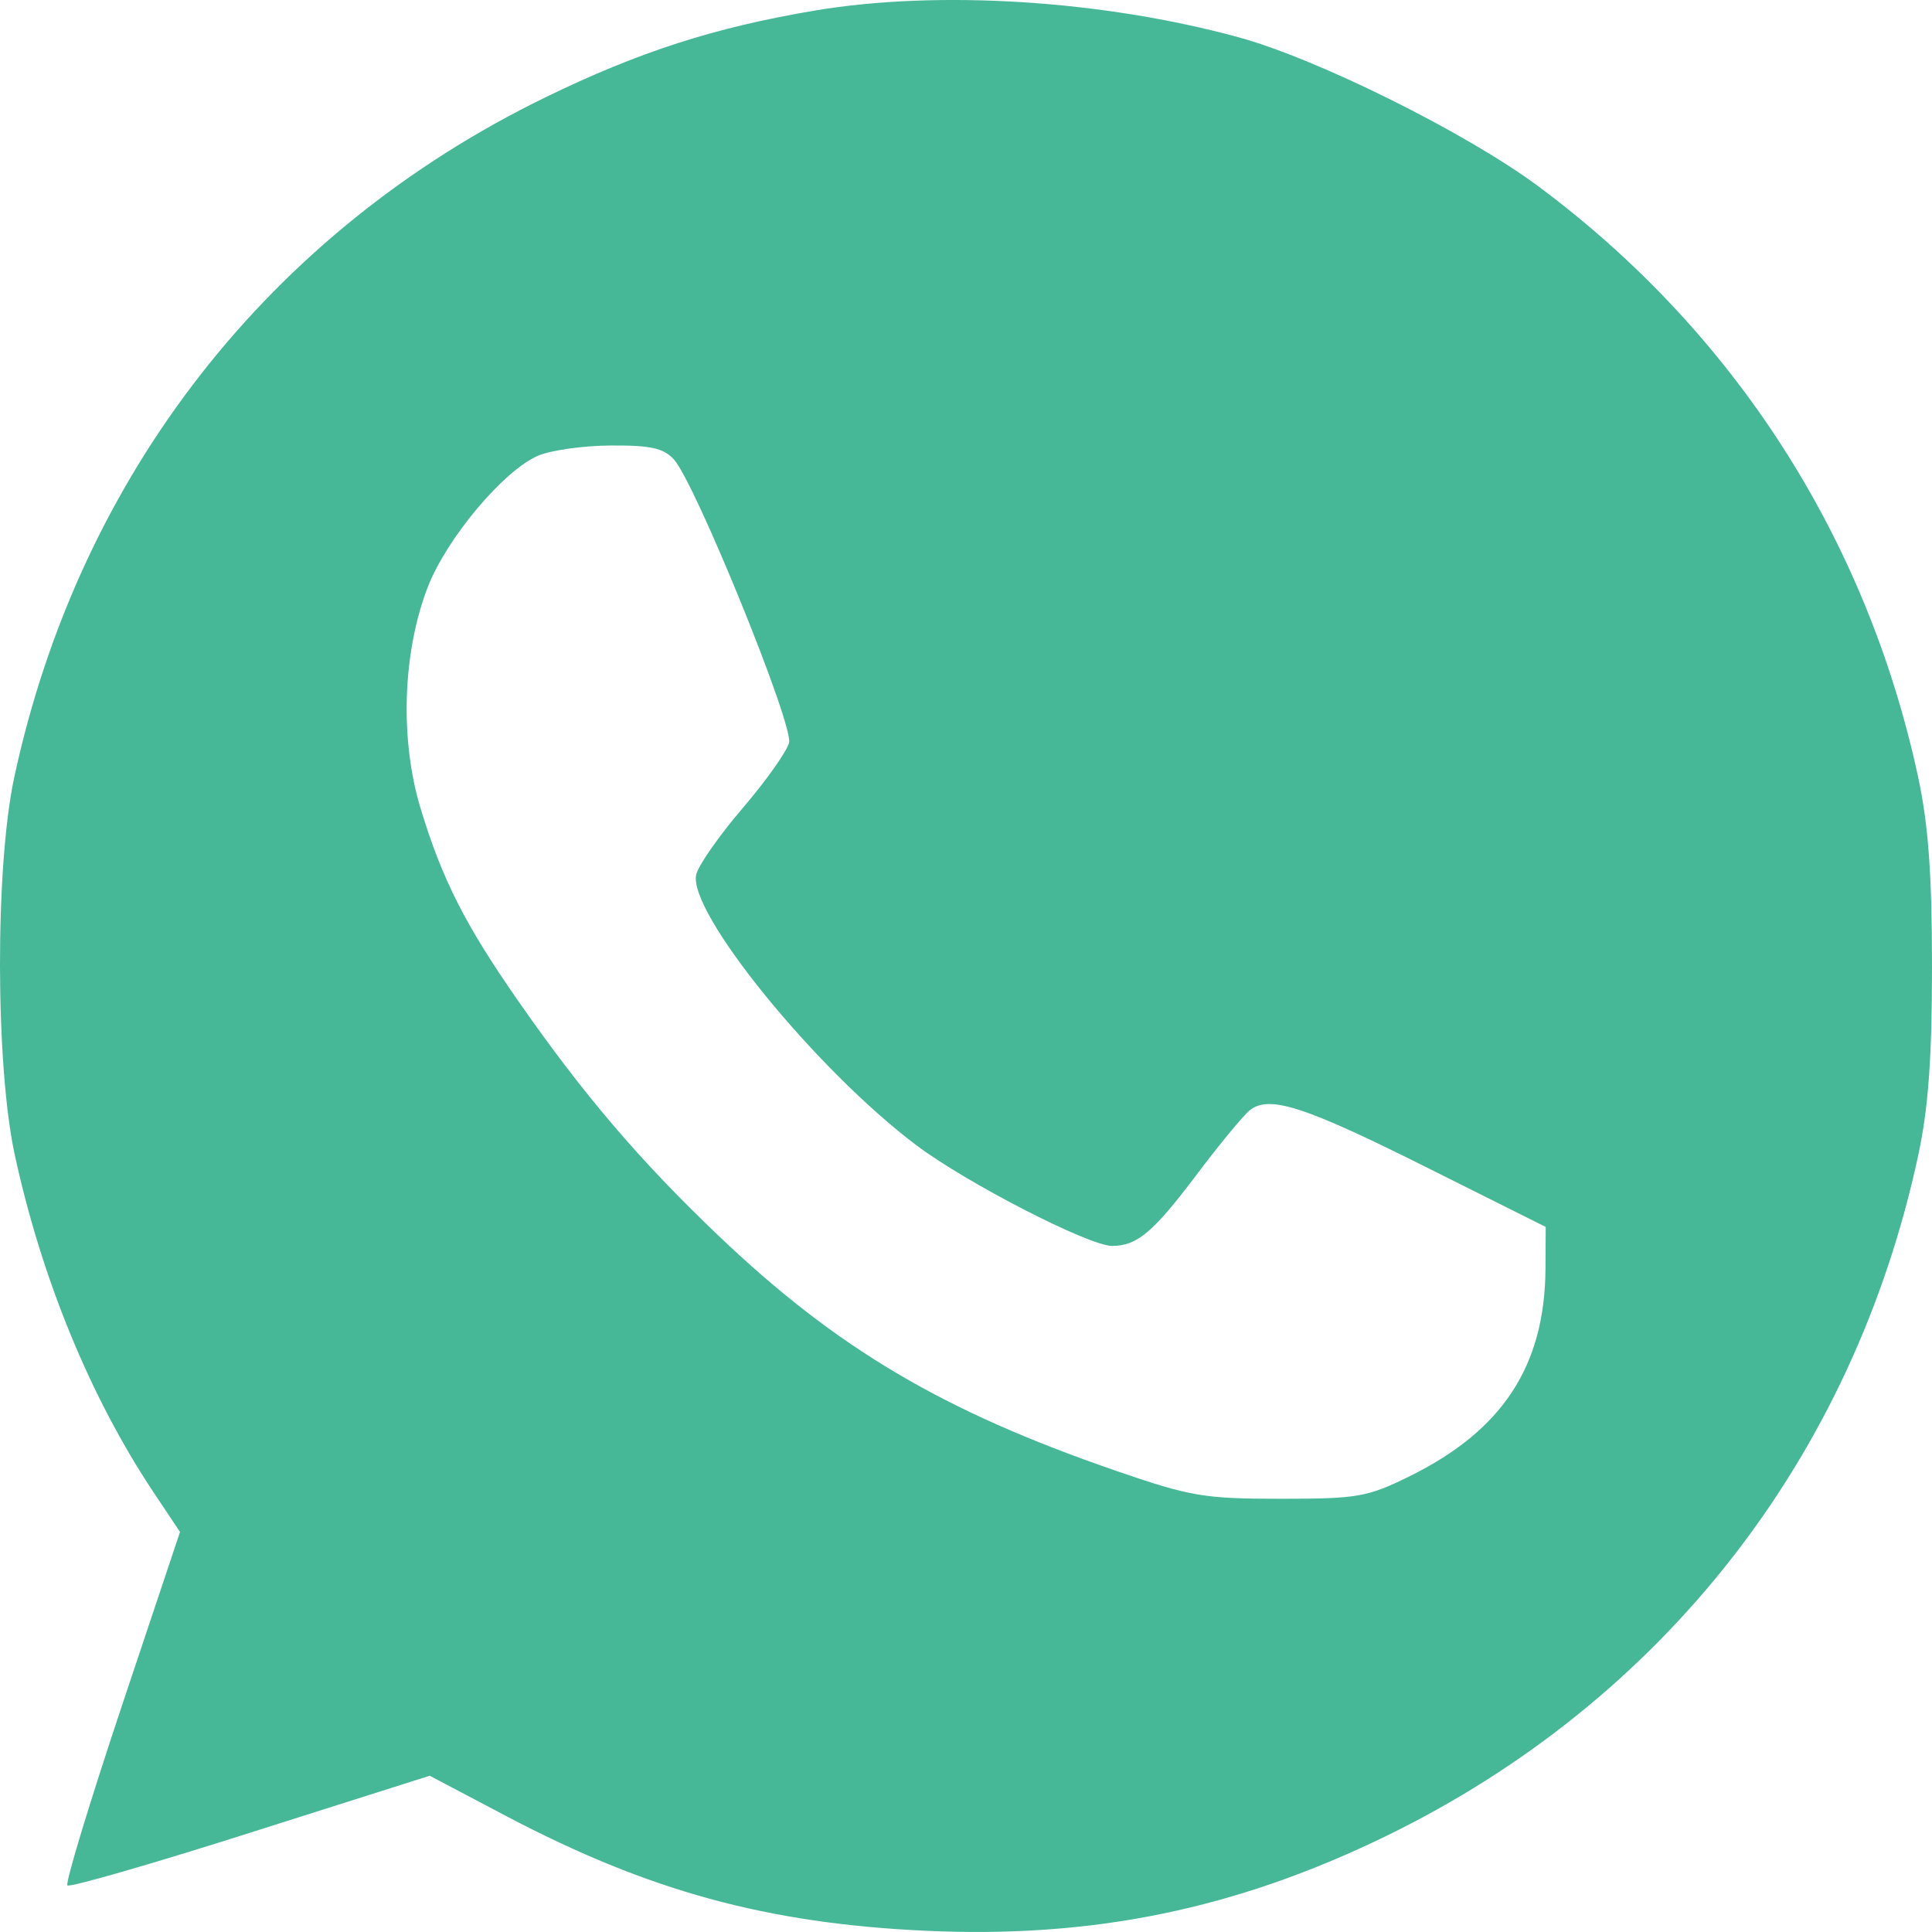 <?xml version="1.0" encoding="UTF-8"?> <svg xmlns="http://www.w3.org/2000/svg" width="17" height="17" viewBox="0 0 17 17" fill="none"><path fill-rule="evenodd" clip-rule="evenodd" d="M7.169 0.093C6.286 0.242 5.622 0.456 4.8 0.856C2.372 2.038 0.696 4.183 0.125 6.842C-0.044 7.629 -0.041 9.374 0.13 10.162C0.366 11.251 0.796 12.297 1.349 13.128L1.584 13.48L1.07 15.017C0.788 15.863 0.573 16.57 0.593 16.59C0.612 16.61 1.338 16.401 2.205 16.125L3.781 15.625L4.458 15.982C5.707 16.639 6.746 16.924 8.14 16.989C9.617 17.058 10.877 16.799 12.204 16.152C14.634 14.966 16.308 12.823 16.879 10.165C16.968 9.748 17 9.313 17 8.503C17 7.694 16.968 7.258 16.879 6.842C16.427 4.736 15.261 2.922 13.537 1.64C12.903 1.169 11.595 0.519 10.902 0.329C9.704 0.001 8.257 -0.09 7.169 0.093ZM4.734 4.01C4.429 4.142 3.929 4.739 3.764 5.166C3.541 5.744 3.517 6.511 3.702 7.117C3.89 7.737 4.094 8.139 4.556 8.802C5.129 9.626 5.627 10.21 6.32 10.871C7.363 11.865 8.294 12.416 9.817 12.941C10.476 13.168 10.595 13.188 11.268 13.188C11.946 13.188 12.031 13.173 12.401 12.991C13.222 12.587 13.594 12.018 13.599 11.162L13.601 10.796L12.575 10.283C11.473 9.731 11.165 9.631 10.994 9.772C10.936 9.82 10.723 10.078 10.522 10.346C10.145 10.845 10.004 10.963 9.785 10.963C9.581 10.963 8.502 10.408 8.063 10.077C7.173 9.407 6.042 8.013 6.127 7.692C6.149 7.608 6.334 7.345 6.538 7.107C6.741 6.87 6.924 6.612 6.943 6.535C6.983 6.378 6.118 4.25 5.93 4.043C5.839 3.943 5.725 3.918 5.376 3.92C5.134 3.921 4.845 3.962 4.734 4.01Z" fill="#47B897"></path></svg> 